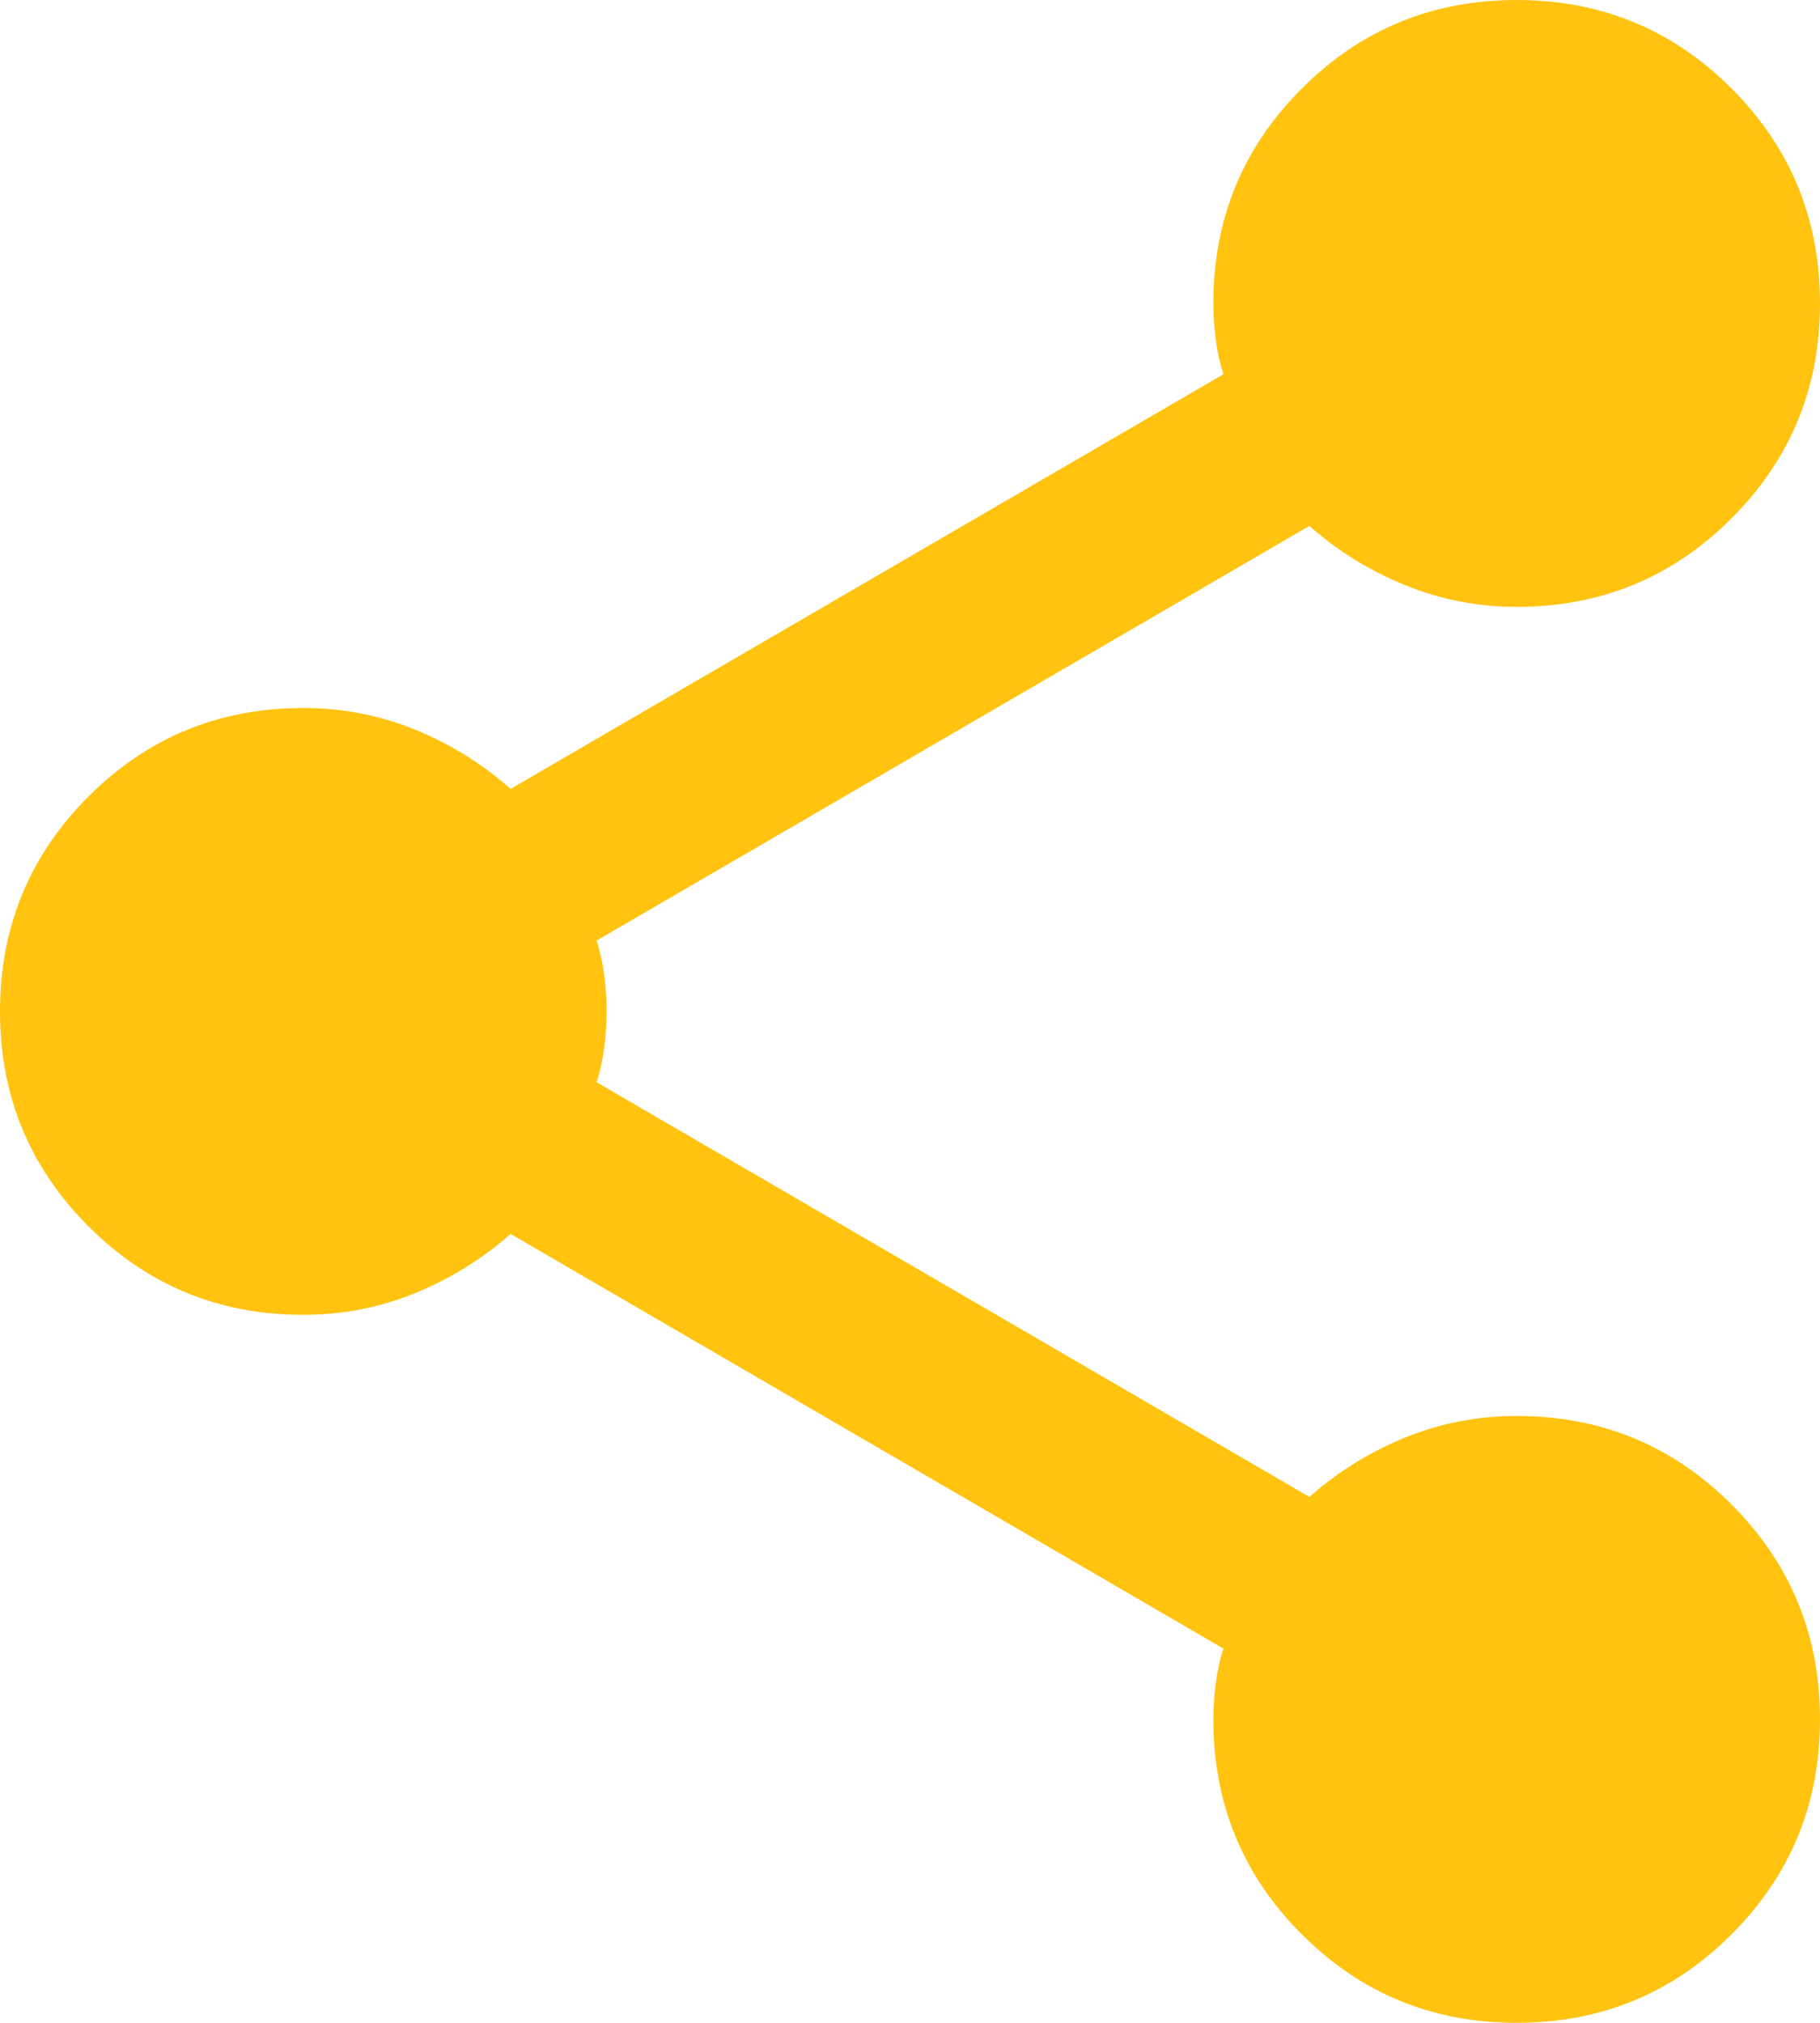 <svg width="36" height="40" viewBox="0 0 36 40" fill="none" xmlns="http://www.w3.org/2000/svg">
<path d="M30 40C28.333 40 26.917 39.417 25.75 38.25C24.583 37.083 24 35.667 24 34C24 33.767 24.017 33.525 24.05 33.274C24.083 33.025 24.133 32.8 24.2 32.6L10.1 24.4C9.533 24.9 8.9 25.291 8.2 25.574C7.5 25.858 6.767 26 6 26C4.333 26 2.917 25.417 1.75 24.25C0.583 23.083 0 21.667 0 20C0 18.333 0.583 16.917 1.75 15.75C2.917 14.583 4.333 14 6 14C6.767 14 7.5 14.141 8.2 14.424C8.9 14.708 9.533 15.1 10.1 15.6L24.2 7.4C24.133 7.2 24.083 6.975 24.05 6.726C24.017 6.475 24 6.233 24 6C24 4.333 24.583 2.917 25.75 1.75C26.917 0.583 28.333 0 30 0C31.667 0 33.083 0.583 34.25 1.75C35.417 2.917 36 4.333 36 6C36 7.667 35.417 9.083 34.25 10.25C33.083 11.417 31.667 12 30 12C29.233 12 28.5 11.858 27.8 11.574C27.1 11.291 26.467 10.9 25.9 10.4L11.8 18.6C11.867 18.8 11.917 19.025 11.95 19.274C11.983 19.525 12 19.767 12 20C12 20.233 11.983 20.475 11.95 20.724C11.917 20.975 11.867 21.2 11.8 21.4L25.9 29.6C26.467 29.1 27.1 28.708 27.8 28.424C28.5 28.141 29.233 28 30 28C31.667 28 33.083 28.583 34.25 29.75C35.417 30.917 36 32.333 36 34C36 35.667 35.417 37.083 34.25 38.25C33.083 39.417 31.667 40 30 40Z" fill="#FFC310"/>
</svg>
